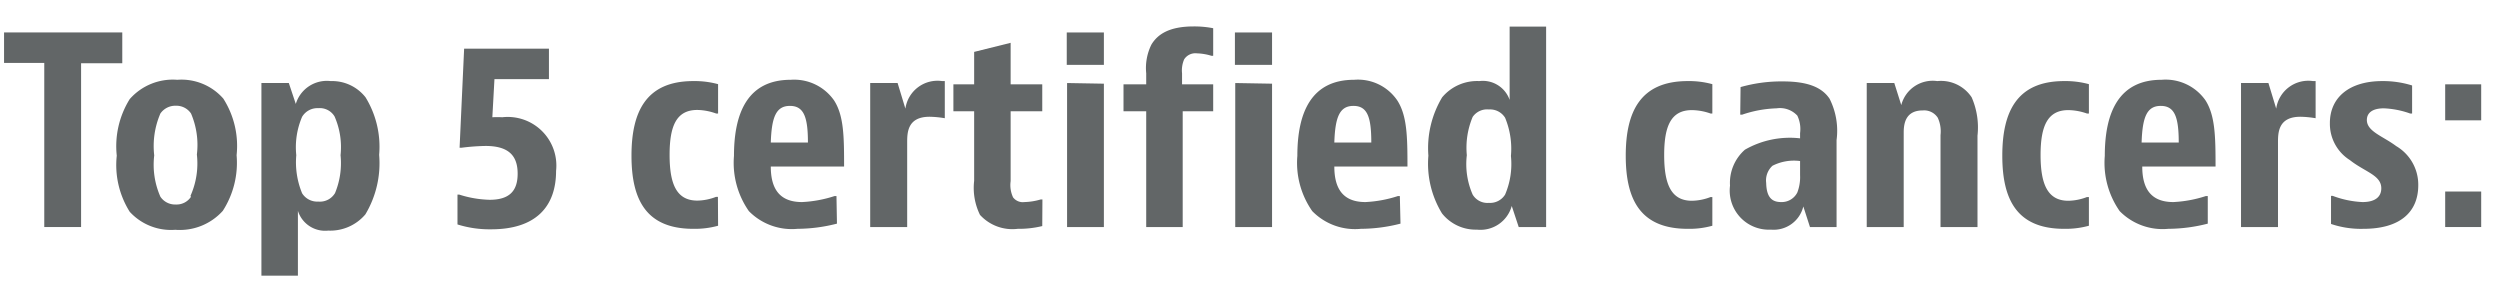 <svg xmlns="http://www.w3.org/2000/svg" viewBox="0 0 154.16 18.78"><path d="M7.54,2v1.9H5V14H2.73V3.88H.25V2Z" fill="#626667"/><path d="M13.74,13a3.56,3.56,0,0,1-2.93,1.17A3.45,3.45,0,0,1,8,13.06a5.41,5.41,0,0,1-.8-3.46A5.49,5.49,0,0,1,8,6.11a3.54,3.54,0,0,1,2.93-1.19,3.43,3.43,0,0,1,2.84,1.16,5.42,5.42,0,0,1,.82,3.49A5.48,5.48,0,0,1,13.74,13Zm-2-.91a4.9,4.9,0,0,0,.4-2.56A4.92,4.92,0,0,0,11.78,7a1.09,1.09,0,0,0-.94-.48A1.12,1.12,0,0,0,9.89,7a5.06,5.06,0,0,0-.38,2.58,4.89,4.89,0,0,0,.38,2.55,1.09,1.09,0,0,0,.95.48A1.06,1.06,0,0,0,11.78,12.13Z" fill="#626667"/><path d="M16.12,17V5.12h1.69l.43,1.29A2,2,0,0,1,20.39,5a2.62,2.62,0,0,1,2.15,1,5.82,5.82,0,0,1,.84,3.55,6.14,6.14,0,0,1-.85,3.67,2.84,2.84,0,0,1-2.29,1A1.76,1.76,0,0,1,18.37,13v4Zm4.53-5.07A4.85,4.85,0,0,0,21,9.57a4.7,4.7,0,0,0-.37-2.39,1.06,1.06,0,0,0-1-.51,1.1,1.1,0,0,0-1,.53,4.75,4.75,0,0,0-.36,2.37,5,5,0,0,0,.36,2.35,1.1,1.1,0,0,0,1,.51A1.08,1.08,0,0,0,20.65,11.92Z" fill="#626667"/><path d="M30.49,4.88l-.13,2.35a5.67,5.67,0,0,1,.61,0,3,3,0,0,1,3.32,3.31c0,2.23-1.28,3.6-4,3.6a6.61,6.61,0,0,1-2.08-.3V12h.11a6.68,6.68,0,0,0,1.87.32c1.24,0,1.73-.56,1.73-1.61S31.43,9,29.94,9a13.36,13.36,0,0,0-1.48.11h-.12L28.62,3h5.23V4.88Z" fill="#626667"/><path d="M44.28,13.92a5.38,5.38,0,0,1-1.53.19c-2.94,0-3.81-1.84-3.81-4.51S39.81,5,42.75,5a5.46,5.46,0,0,1,1.53.19V7h-.12A3.57,3.57,0,0,0,43,6.78c-1.3,0-1.71,1-1.71,2.77s.41,2.82,1.71,2.82a3.3,3.3,0,0,0,1.15-.23h.12Z" fill="#626667"/><path d="M51.61,13.79a9.9,9.9,0,0,1-2.43.32,3.71,3.71,0,0,1-3-1.09,5.19,5.19,0,0,1-.92-3.41c0-2.69.87-4.69,3.5-4.69a3,3,0,0,1,2.67,1.27c.61.94.62,2.26.62,4.08H47.53c0,1.42.58,2.19,1.93,2.19a7.61,7.61,0,0,0,2-.37h.12Zm-1.79-5c0-1.57-.25-2.26-1.11-2.26s-1.13.7-1.18,2.26Z" fill="#626667"/><path d="M58.26,7.29a6.06,6.06,0,0,0-.94-.09c-1.38,0-1.38,1-1.38,1.61V14H53.66V5.12h1.69l.48,1.58A2,2,0,0,1,58.1,5h.16Z" fill="#626667"/><path d="M64.27,13.94a6,6,0,0,1-1.51.17,2.7,2.7,0,0,1-2.33-.86,3.77,3.77,0,0,1-.36-2.1V6.86H58.79V5.2h1.28v-2l2.25-.56V5.2h1.95V6.86H62.32v4.31a1.78,1.78,0,0,0,.15,1,.75.75,0,0,0,.7.29,3.85,3.85,0,0,0,1-.16h.11Z" fill="#626667"/><path d="M68.07,2V4H65.78V2Zm0,3.16V14H65.8V5.12Z" fill="#626667"/><path d="M72.93,6.86V14H70.68V6.86h-1.4V5.2h1.4V4.52A3.26,3.26,0,0,1,71,2.75c.38-.63,1.09-1.12,2.6-1.12a6.09,6.09,0,0,1,1.21.11v1.7h-.11a3.35,3.35,0,0,0-.89-.15.82.82,0,0,0-.79.37,1.72,1.72,0,0,0-.13.86V5.2h1.92V6.86Z" fill="#626667"/><path d="M78.44,2V4H76.15V2Zm0,3.16V14H76.17V5.12Z" fill="#626667"/><path d="M86.36,13.79a9.93,9.93,0,0,1-2.44.32,3.69,3.69,0,0,1-3-1.09A5.19,5.19,0,0,1,80,9.61c0-2.69.87-4.69,3.5-4.69a2.93,2.93,0,0,1,2.66,1.27c.61.94.63,2.26.63,4.08H82.28c0,1.42.58,2.19,1.92,2.19a7.62,7.62,0,0,0,2-.37h.12Zm-1.8-5c0-1.57-.24-2.26-1.1-2.26s-1.13.7-1.18,2.26Z" fill="#626667"/><path d="M95.34,1.64V14H93.65l-.43-1.3a2,2,0,0,1-2.15,1.46,2.65,2.65,0,0,1-2.15-1,5.87,5.87,0,0,1-.84-3.56A6.09,6.09,0,0,1,88.93,6a2.81,2.81,0,0,1,2.29-1,1.75,1.75,0,0,1,1.87,1.16V1.64ZM90.81,7.21a4.91,4.91,0,0,0-.36,2.36A4.68,4.68,0,0,0,90.81,12a1.06,1.06,0,0,0,1,.51,1.09,1.09,0,0,0,1-.51,4.79,4.79,0,0,0,.36-2.38,5,5,0,0,0-.36-2.36,1.09,1.09,0,0,0-1-.51A1.08,1.08,0,0,0,90.81,7.21Z" fill="#626667"/><path d="M105.59,13.92a5.26,5.26,0,0,1-1.52.19c-2.95,0-3.82-1.84-3.82-4.51S101.12,5,104.07,5a5.43,5.43,0,0,1,1.52.19V7h-.11a3.57,3.57,0,0,0-1.15-.21c-1.3,0-1.71,1-1.71,2.77s.41,2.82,1.71,2.82a3.3,3.3,0,0,0,1.15-.23h.11Z" fill="#626667"/><path d="M107.33,5.37a9.18,9.18,0,0,1,2.6-.35c1.56,0,2.42.37,2.89,1.07a4.38,4.38,0,0,1,.43,2.55V14h-1.64l-.41-1.27a1.88,1.88,0,0,1-2,1.43,2.41,2.41,0,0,1-2.52-2.71,2.72,2.72,0,0,1,.92-2.22A5.58,5.58,0,0,1,111,8.53V8.21a1.91,1.91,0,0,0-.17-1.08,1.46,1.46,0,0,0-1.28-.45,7.23,7.23,0,0,0-2.12.39h-.12Zm2.5,7.09a1.08,1.08,0,0,0,1-.59A2.66,2.66,0,0,0,111,10.8V9.93a2.92,2.92,0,0,0-1.7.29,1.22,1.22,0,0,0-.39,1.06C108.93,12.14,109.24,12.46,109.83,12.46Z" fill="#626667"/><path d="M116.81,5.12l.43,1.36A2,2,0,0,1,119.46,5a2.27,2.27,0,0,1,2.12,1,4.63,4.63,0,0,1,.36,2.37V14h-2.28V8.33a2,2,0,0,0-.17-1.07,1,1,0,0,0-.93-.45c-1.07,0-1.17.84-1.17,1.36V14h-2.28V5.12Z" fill="#626667"/><path d="M128.81,13.92a5.38,5.38,0,0,1-1.53.19c-2.94,0-3.81-1.84-3.81-4.51S124.34,5,127.28,5a5.46,5.46,0,0,1,1.53.19V7h-.12a3.57,3.57,0,0,0-1.15-.21c-1.29,0-1.71,1-1.71,2.77s.42,2.82,1.71,2.82a3.3,3.3,0,0,0,1.15-.23h.12Z" fill="#626667"/><path d="M136.14,13.79a9.9,9.9,0,0,1-2.43.32,3.71,3.71,0,0,1-3-1.09,5.19,5.19,0,0,1-.92-3.41c0-2.69.87-4.69,3.5-4.69A3,3,0,0,1,136,6.19c.6.94.62,2.26.62,4.08h-4.52c0,1.42.58,2.19,1.92,2.19a7.62,7.62,0,0,0,2-.37h.12Zm-1.79-5c0-1.57-.25-2.26-1.11-2.26s-1.13.7-1.18,2.26Z" fill="#626667"/><path d="M142.79,7.29a6.06,6.06,0,0,0-.94-.09c-1.38,0-1.38,1-1.38,1.61V14h-2.28V5.12h1.69l.48,1.58A2,2,0,0,1,142.63,5h.16Z" fill="#626667"/><path d="M148.74,7h-.12A5.45,5.45,0,0,0,147,6.68c-.72,0-1.05.29-1.05.72,0,.71,1,1,1.81,1.61a2.76,2.76,0,0,1,1.36,2.41c0,1.64-1.1,2.69-3.38,2.69a5.77,5.77,0,0,1-2-.3V12.08h.11a5.94,5.94,0,0,0,1.83.38c.82,0,1.16-.35,1.16-.85,0-.81-1-1-1.94-1.74a2.64,2.64,0,0,1-1.23-2.26C143.66,6,144.88,5,146.9,5a6,6,0,0,1,1.84.27Z" fill="#626667"/><path d="M153,5.2V7.42h-2.22V5.2Zm0,6.61V14h-2.22V11.81Z" fill="#626667"/></svg>